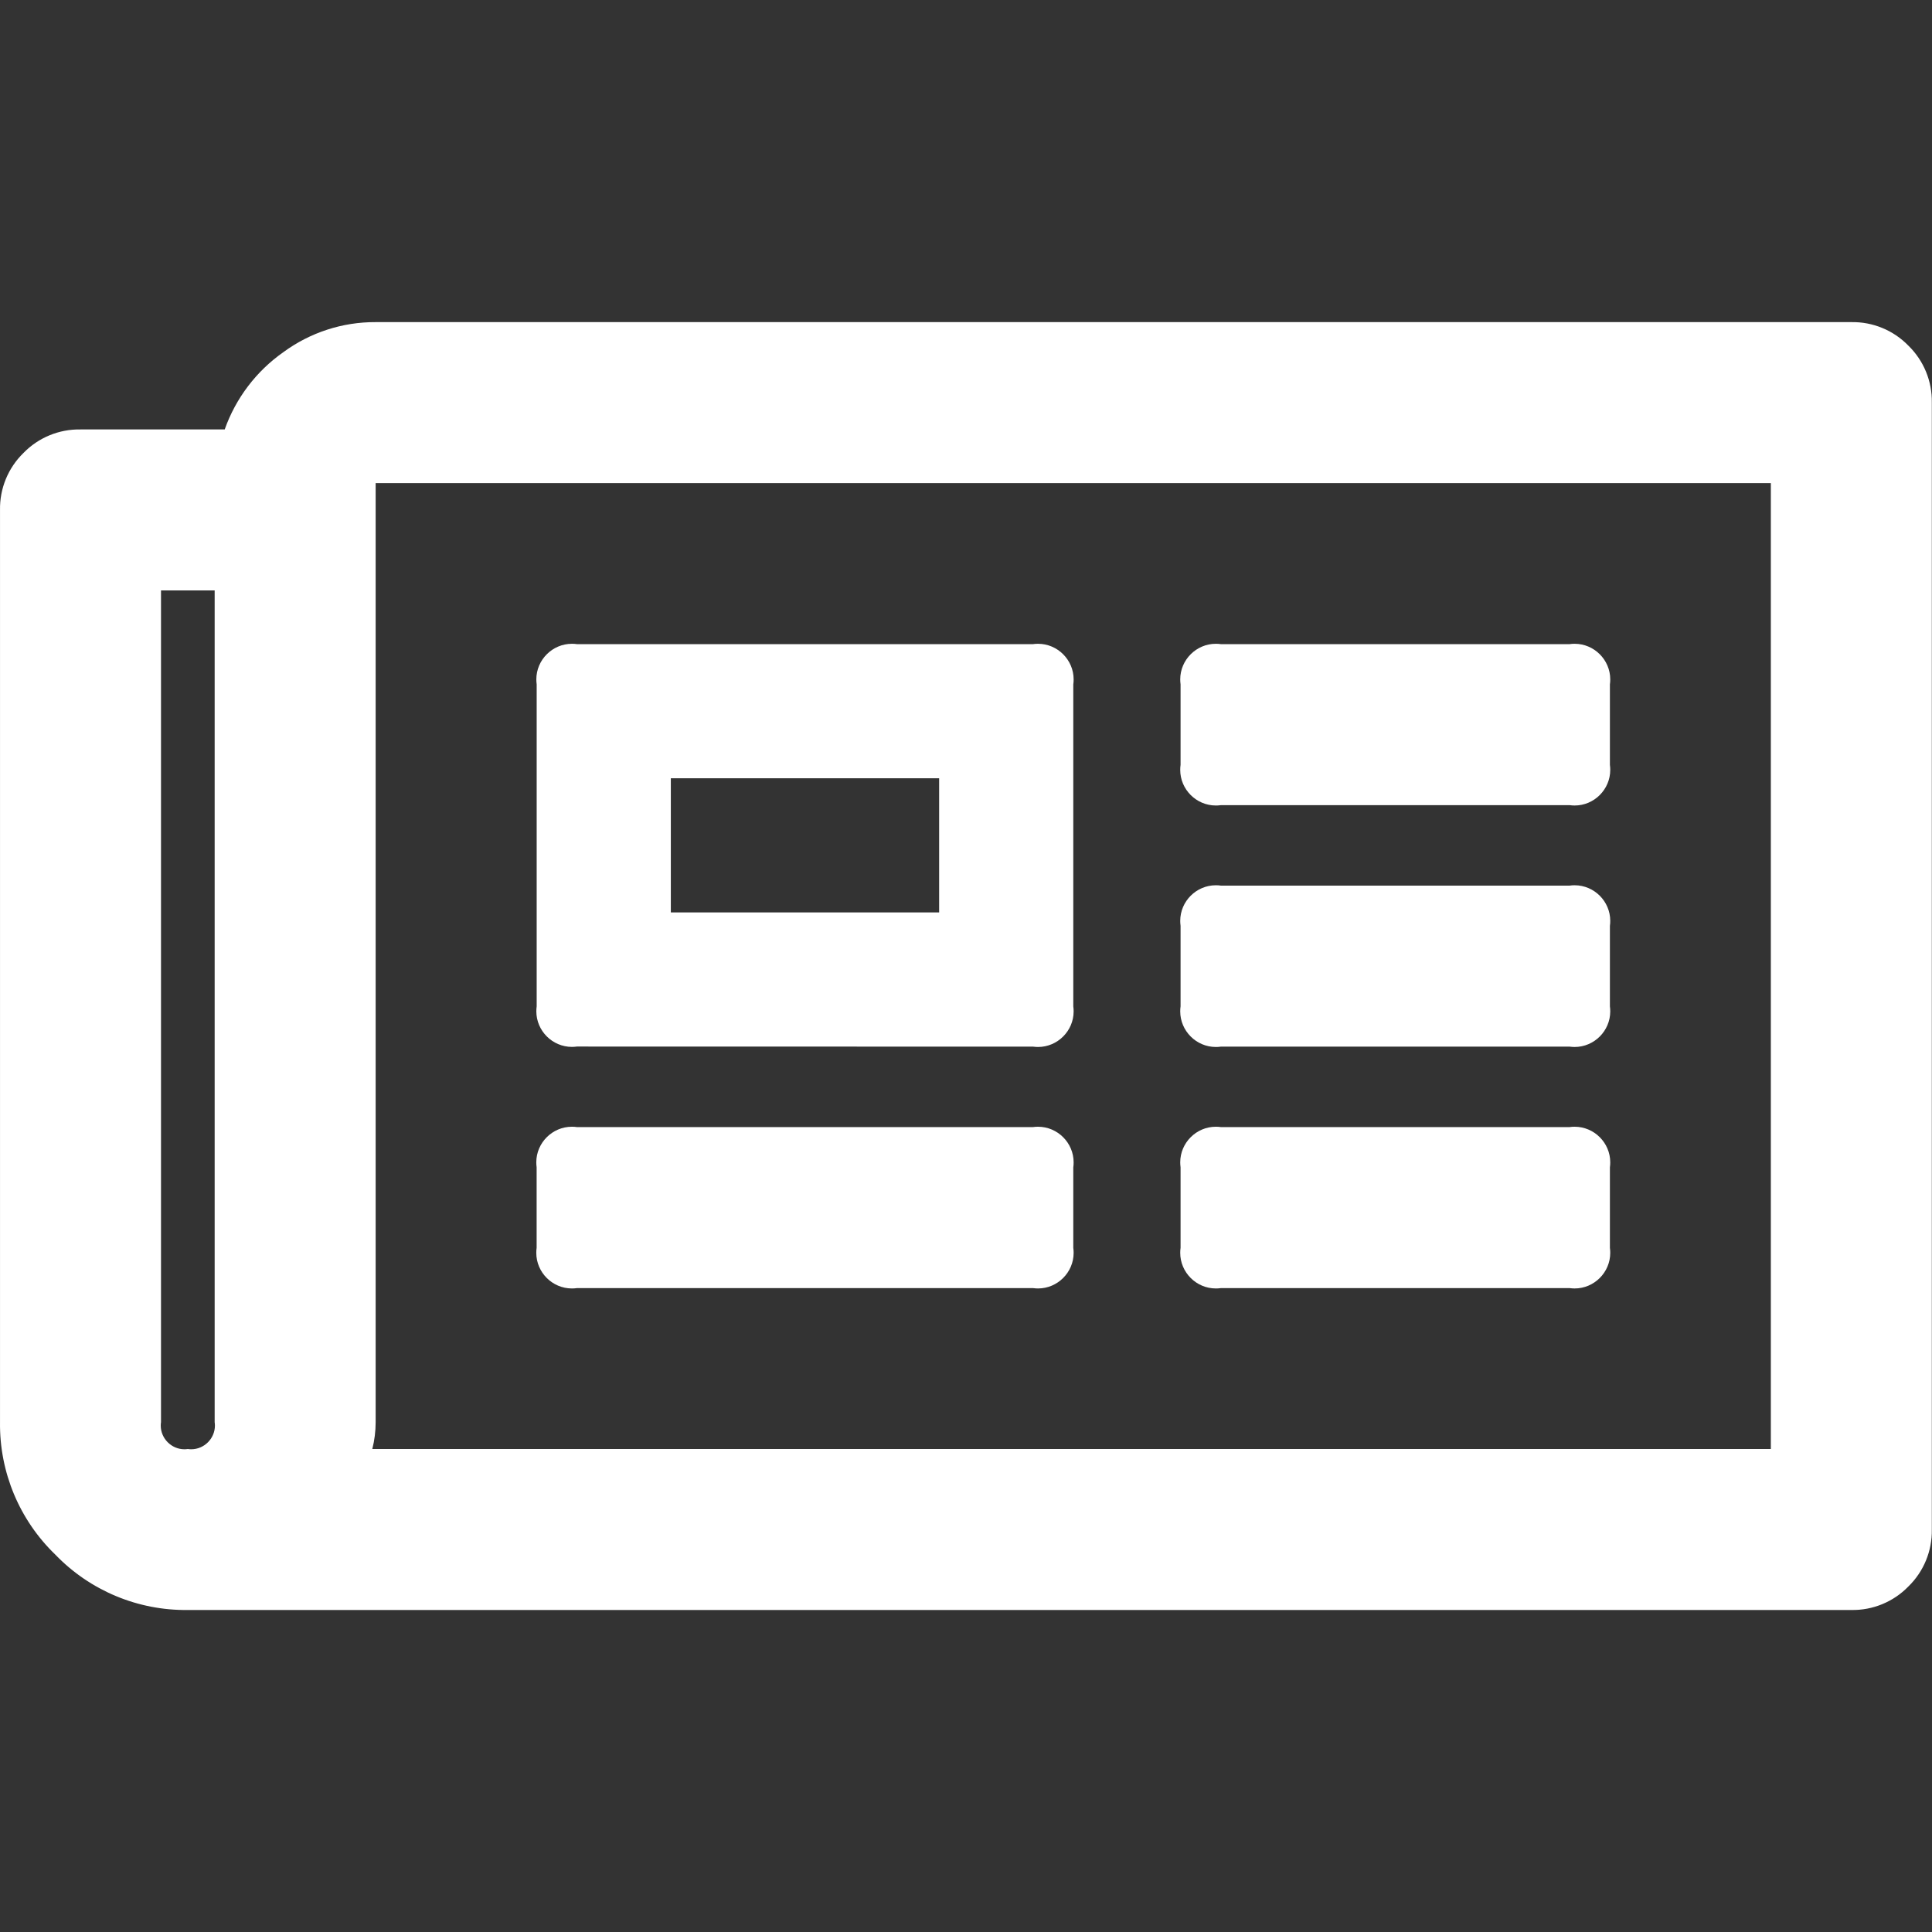 <?xml version="1.0" encoding="UTF-8" standalone="no"?>
<!DOCTYPE svg PUBLIC "-//W3C//DTD SVG 1.1//EN" "http://www.w3.org/Graphics/SVG/1.1/DTD/svg11.dtd">
<svg width="100%" height="100%" viewBox="0 0 100 100" version="1.1" xmlns="http://www.w3.org/2000/svg" xmlns:xlink="http://www.w3.org/1999/xlink" xml:space="preserve" xmlns:serif="http://www.serif.com/" style="fill-rule:evenodd;clip-rule:evenodd;stroke-linejoin:round;stroke-miterlimit:2;">
    <rect x="0" y="0" width="100" height="100" fill="#333333" stroke="none"/>
    <g id="icon_news" transform="matrix(2.222,0,0,2.222,0.001,83.333)">
        <path d="M43.125,-30C43.624,-30.009 44.105,-29.811 44.453,-29.453C44.811,-29.105 45.009,-28.624 45,-28.125L45,-1.875C45.009,-1.376 44.811,-0.895 44.453,-0.547C44.105,-0.189 43.624,0.009 43.125,0L4.375,0C3.213,0.015 2.095,-0.452 1.289,-1.289C0.452,-2.095 -0.015,-3.213 -0,-4.375L0,-25.625C-0.009,-26.124 0.189,-26.605 0.547,-26.953C0.895,-27.311 1.376,-27.509 1.875,-27.5L5.234,-27.5C5.491,-28.227 5.969,-28.857 6.6,-29.3C7.223,-29.758 7.977,-30.004 8.75,-30L43.125,-30ZM3.75,-4.375C3.746,-4.349 3.744,-4.323 3.744,-4.296C3.744,-3.994 3.994,-3.744 4.296,-3.744C4.323,-3.744 4.349,-3.746 4.375,-3.75C4.401,-3.746 4.427,-3.744 4.454,-3.744C4.756,-3.744 5.006,-3.994 5.006,-4.296C5.006,-4.323 5.004,-4.349 5,-4.375L5,-23.75L3.75,-23.75L3.75,-4.375ZM41.25,-3.75L41.25,-26.25L8.75,-26.25L8.75,-4.375C8.75,-4.164 8.724,-3.954 8.672,-3.75L41.25,-3.75ZM13.438,-13.125C13.4,-13.12 13.361,-13.117 13.322,-13.117C12.867,-13.117 12.493,-13.491 12.493,-13.946C12.493,-13.985 12.496,-14.024 12.501,-14.062L12.501,-21.562C12.496,-21.601 12.493,-21.639 12.493,-21.678C12.493,-22.133 12.867,-22.507 13.322,-22.507C13.361,-22.507 13.4,-22.505 13.439,-22.499L24.063,-22.499C24.102,-22.505 24.141,-22.507 24.18,-22.507C24.635,-22.507 25.009,-22.133 25.009,-21.678C25.009,-21.639 25.007,-21.6 25.001,-21.561L25.001,-14.061C25.007,-14.022 25.009,-13.983 25.009,-13.944C25.009,-13.489 24.635,-13.115 24.18,-13.115C24.141,-13.115 24.103,-13.118 24.064,-13.123L13.438,-13.125ZM15.626,-19.375L15.626,-16.25L21.876,-16.25L21.876,-19.375L15.626,-19.375ZM12.5,-8.437L12.5,-10.312C12.495,-10.351 12.492,-10.389 12.492,-10.428C12.492,-10.883 12.866,-11.257 13.321,-11.257C13.36,-11.257 13.399,-11.255 13.438,-11.249L24.063,-11.249C24.102,-11.255 24.141,-11.257 24.18,-11.257C24.635,-11.257 25.009,-10.883 25.009,-10.428C25.009,-10.389 25.007,-10.35 25.001,-10.311L25.001,-8.436C25.007,-8.397 25.009,-8.358 25.009,-8.319C25.009,-7.864 24.635,-7.49 24.18,-7.49C24.141,-7.49 24.103,-7.493 24.064,-7.498L13.438,-7.498C13.399,-7.492 13.36,-7.49 13.321,-7.49C12.866,-7.49 12.492,-7.864 12.492,-8.319C12.492,-8.358 12.494,-8.398 12.5,-8.437ZM27.5,-8.437L27.5,-10.312C27.495,-10.351 27.492,-10.389 27.492,-10.428C27.492,-10.883 27.866,-11.257 28.321,-11.257C28.36,-11.257 28.399,-11.255 28.438,-11.249L36.563,-11.249C36.602,-11.255 36.641,-11.257 36.68,-11.257C37.135,-11.257 37.509,-10.883 37.509,-10.428C37.509,-10.389 37.507,-10.35 37.501,-10.311L37.501,-8.436C37.507,-8.397 37.509,-8.358 37.509,-8.319C37.509,-7.864 37.135,-7.49 36.68,-7.49C36.641,-7.49 36.603,-7.493 36.564,-7.498L28.438,-7.498C28.399,-7.492 28.36,-7.49 28.321,-7.49C27.866,-7.49 27.492,-7.864 27.492,-8.319C27.492,-8.358 27.494,-8.398 27.5,-8.437ZM27.5,-19.687L27.5,-21.562C27.495,-21.601 27.492,-21.639 27.492,-21.678C27.492,-22.133 27.866,-22.507 28.321,-22.507C28.36,-22.507 28.399,-22.505 28.438,-22.499L36.563,-22.499C36.602,-22.505 36.641,-22.507 36.68,-22.507C37.135,-22.507 37.509,-22.133 37.509,-21.678C37.509,-21.639 37.507,-21.6 37.501,-21.561L37.501,-19.686C37.507,-19.647 37.509,-19.608 37.509,-19.569C37.509,-19.114 37.135,-18.74 36.68,-18.74C36.641,-18.74 36.603,-18.743 36.564,-18.748L28.438,-18.748C28.399,-18.742 28.36,-18.74 28.321,-18.74C27.866,-18.74 27.492,-19.114 27.492,-19.569C27.492,-19.608 27.494,-19.648 27.5,-19.687ZM27.5,-14.062L27.5,-15.937C27.495,-15.976 27.492,-16.014 27.492,-16.053C27.492,-16.508 27.866,-16.882 28.321,-16.882C28.36,-16.882 28.399,-16.88 28.438,-16.874L36.563,-16.874C36.602,-16.88 36.641,-16.882 36.68,-16.882C37.135,-16.882 37.509,-16.508 37.509,-16.053C37.509,-16.014 37.507,-15.975 37.501,-15.936L37.501,-14.061C37.507,-14.022 37.509,-13.983 37.509,-13.944C37.509,-13.489 37.135,-13.115 36.68,-13.115C36.641,-13.115 36.603,-13.118 36.564,-13.123L28.438,-13.123C28.399,-13.117 28.36,-13.115 28.321,-13.115C27.866,-13.115 27.492,-13.489 27.492,-13.944C27.492,-13.983 27.494,-14.023 27.5,-14.062Z" style="fill:white;fill-rule:nonzero;"/>
    </g>
</svg>
